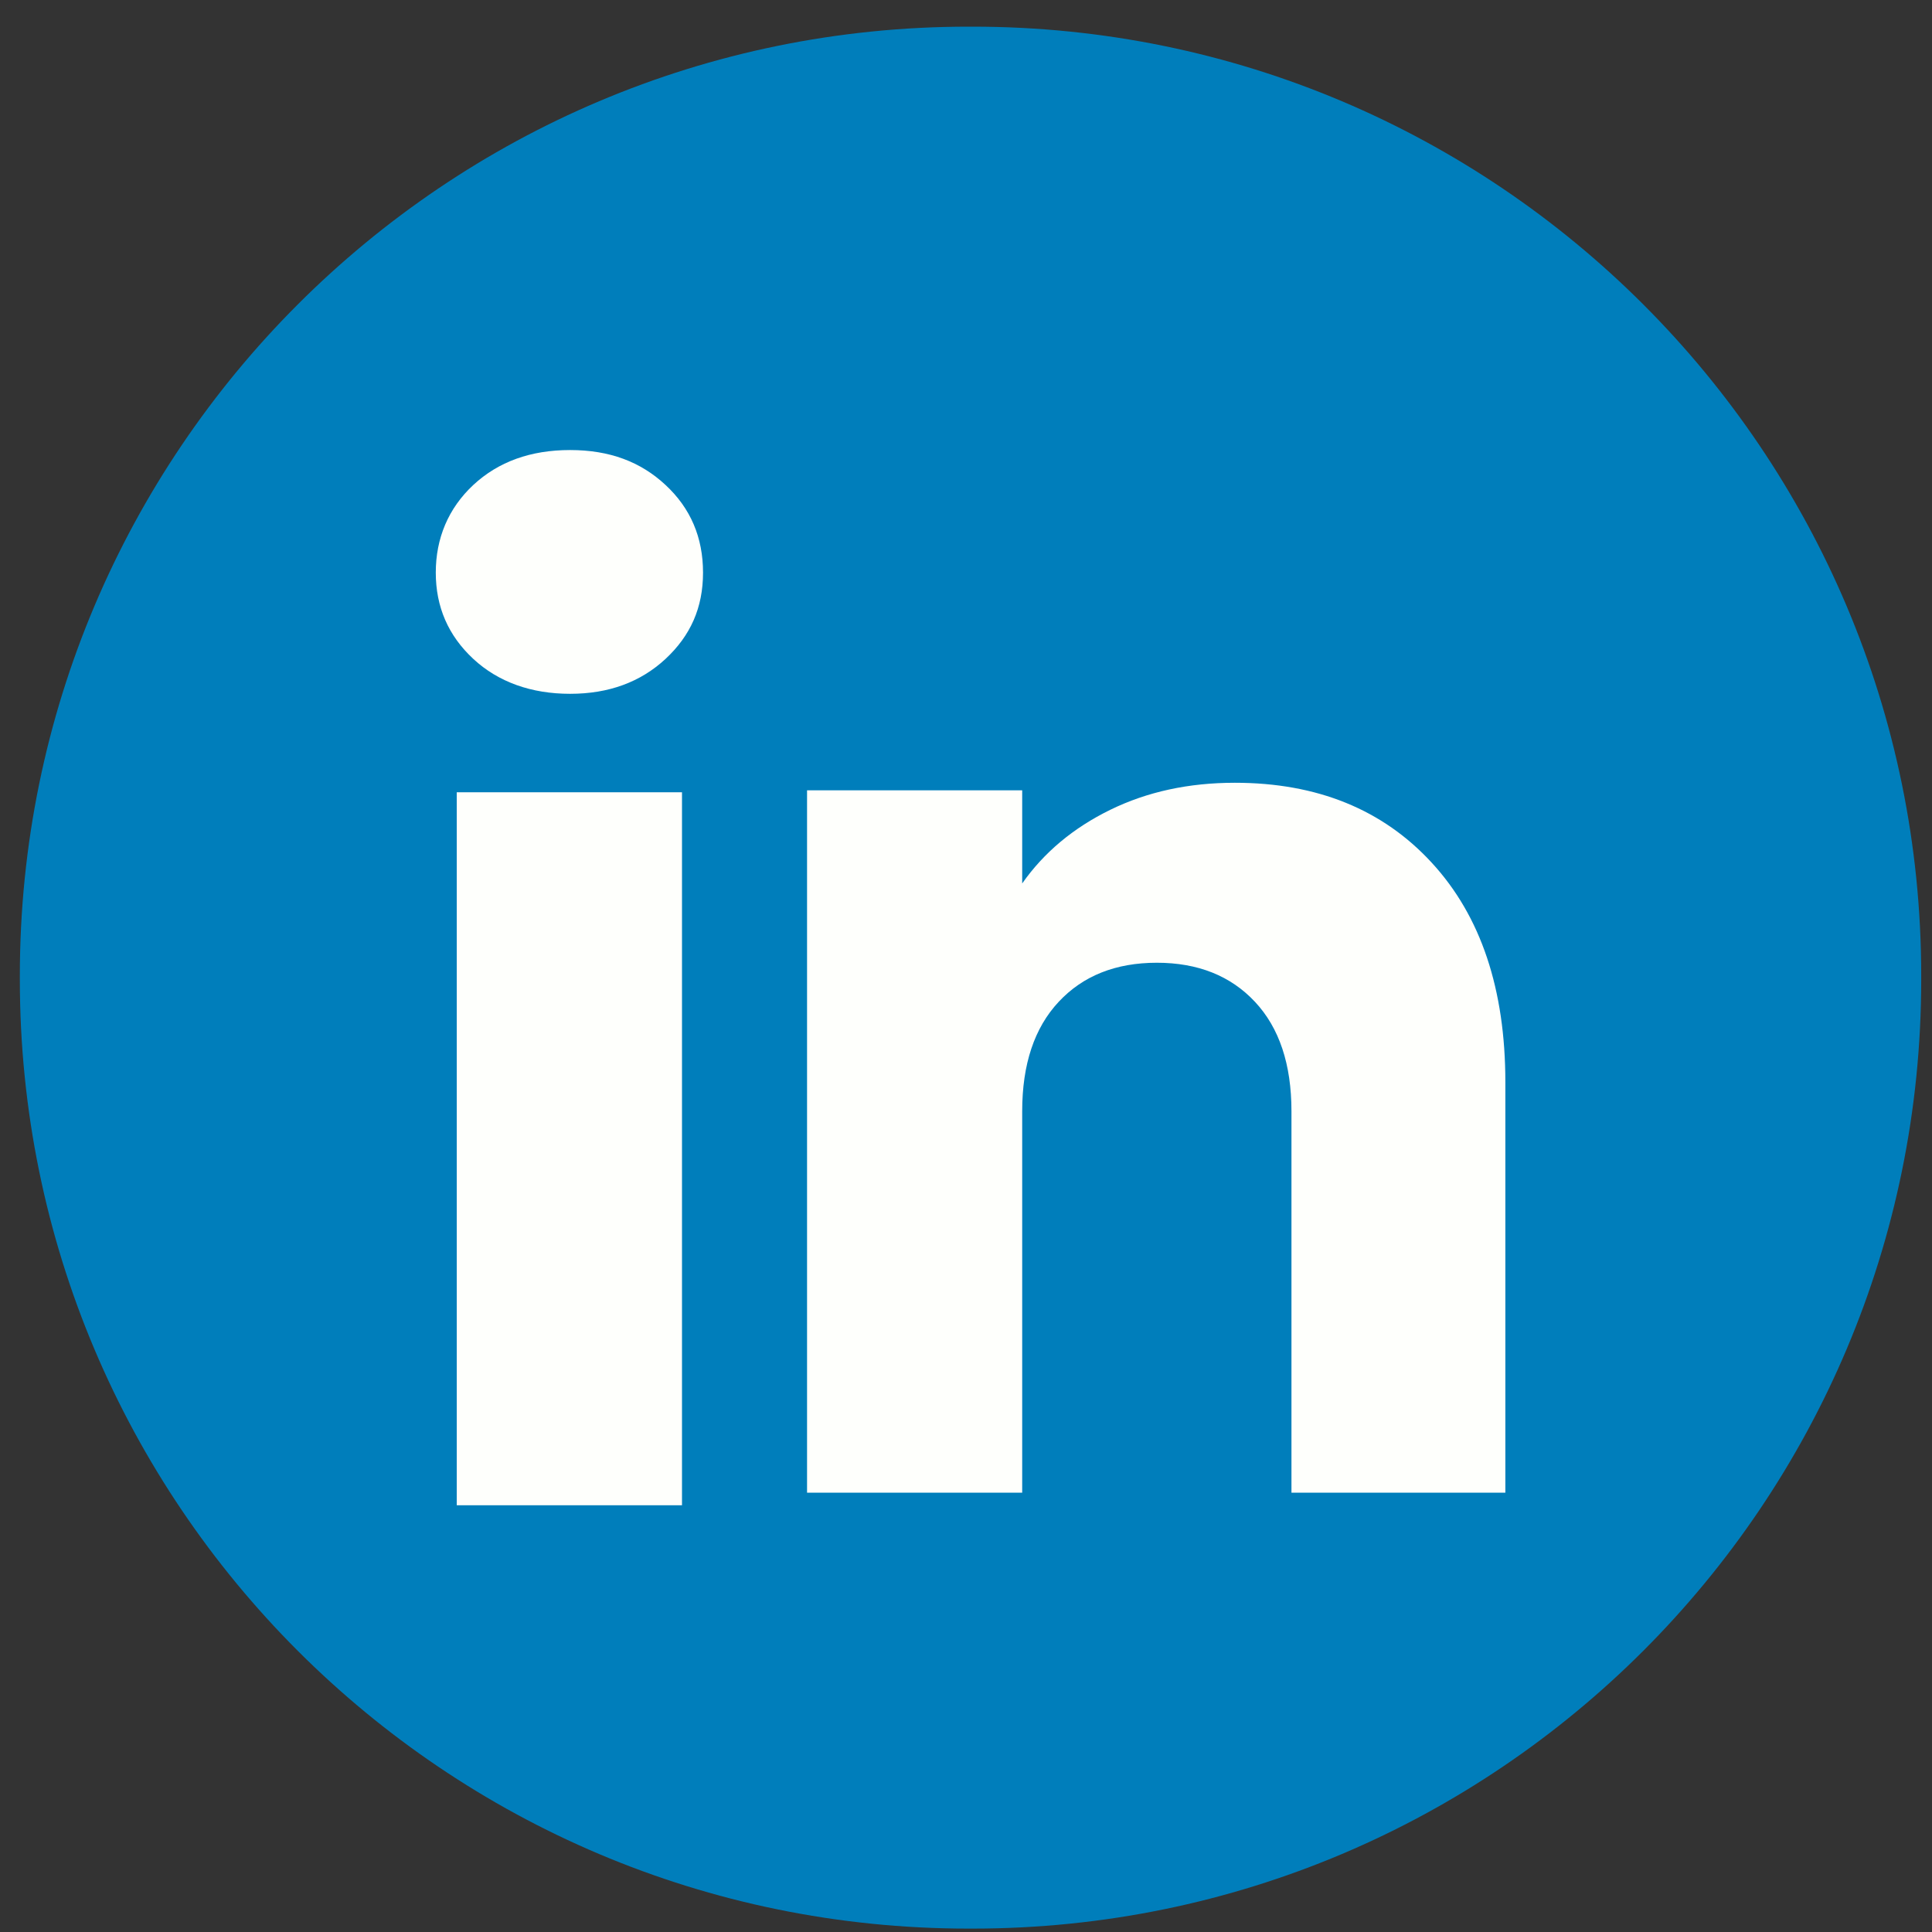 <svg width="70" height="70" viewBox="0 0 70 70" fill="none" xmlns="http://www.w3.org/2000/svg">
<rect x="0" y="0" width="70" height="70" fill="#333333" stroke="none"/>
<path d="M35.243 0.966H35.086C16.105 0.966 0.719 16.357 0.719 35.343V35.5C0.719 54.486 16.105 69.877 35.086 69.877H35.243C54.223 69.877 69.609 54.486 69.609 35.5V35.343C69.609 16.357 54.223 0.966 35.243 0.966Z" fill="#007EBB"/>
<path d="M17.148 23.873C16.241 23.03 15.789 21.987 15.789 20.746C15.789 19.505 16.243 18.416 17.148 17.572C18.055 16.729 19.224 16.306 20.655 16.306C22.086 16.306 23.209 16.729 24.114 17.572C25.021 18.414 25.472 19.474 25.472 20.746C25.472 22.019 25.019 23.03 24.114 23.873C23.206 24.715 22.055 25.138 20.655 25.138C19.255 25.138 18.055 24.715 17.148 23.873ZM24.71 28.706V54.539H16.549V28.706H24.71Z" fill="#FEFFFC"/>
<path d="M51.875 31.258C53.654 33.189 54.542 35.84 54.542 39.215V54.083H46.792V40.263C46.792 38.561 46.35 37.238 45.469 36.297C44.588 35.355 43.401 34.882 41.914 34.882C40.427 34.882 39.24 35.353 38.359 36.297C37.478 37.238 37.036 38.561 37.036 40.263V54.083H29.241V28.634H37.036V32.009C37.825 30.884 38.89 29.995 40.227 29.341C41.564 28.687 43.068 28.361 44.74 28.361C47.719 28.361 50.099 29.327 51.875 31.258Z" fill="#FEFFFC"/>
</svg>
